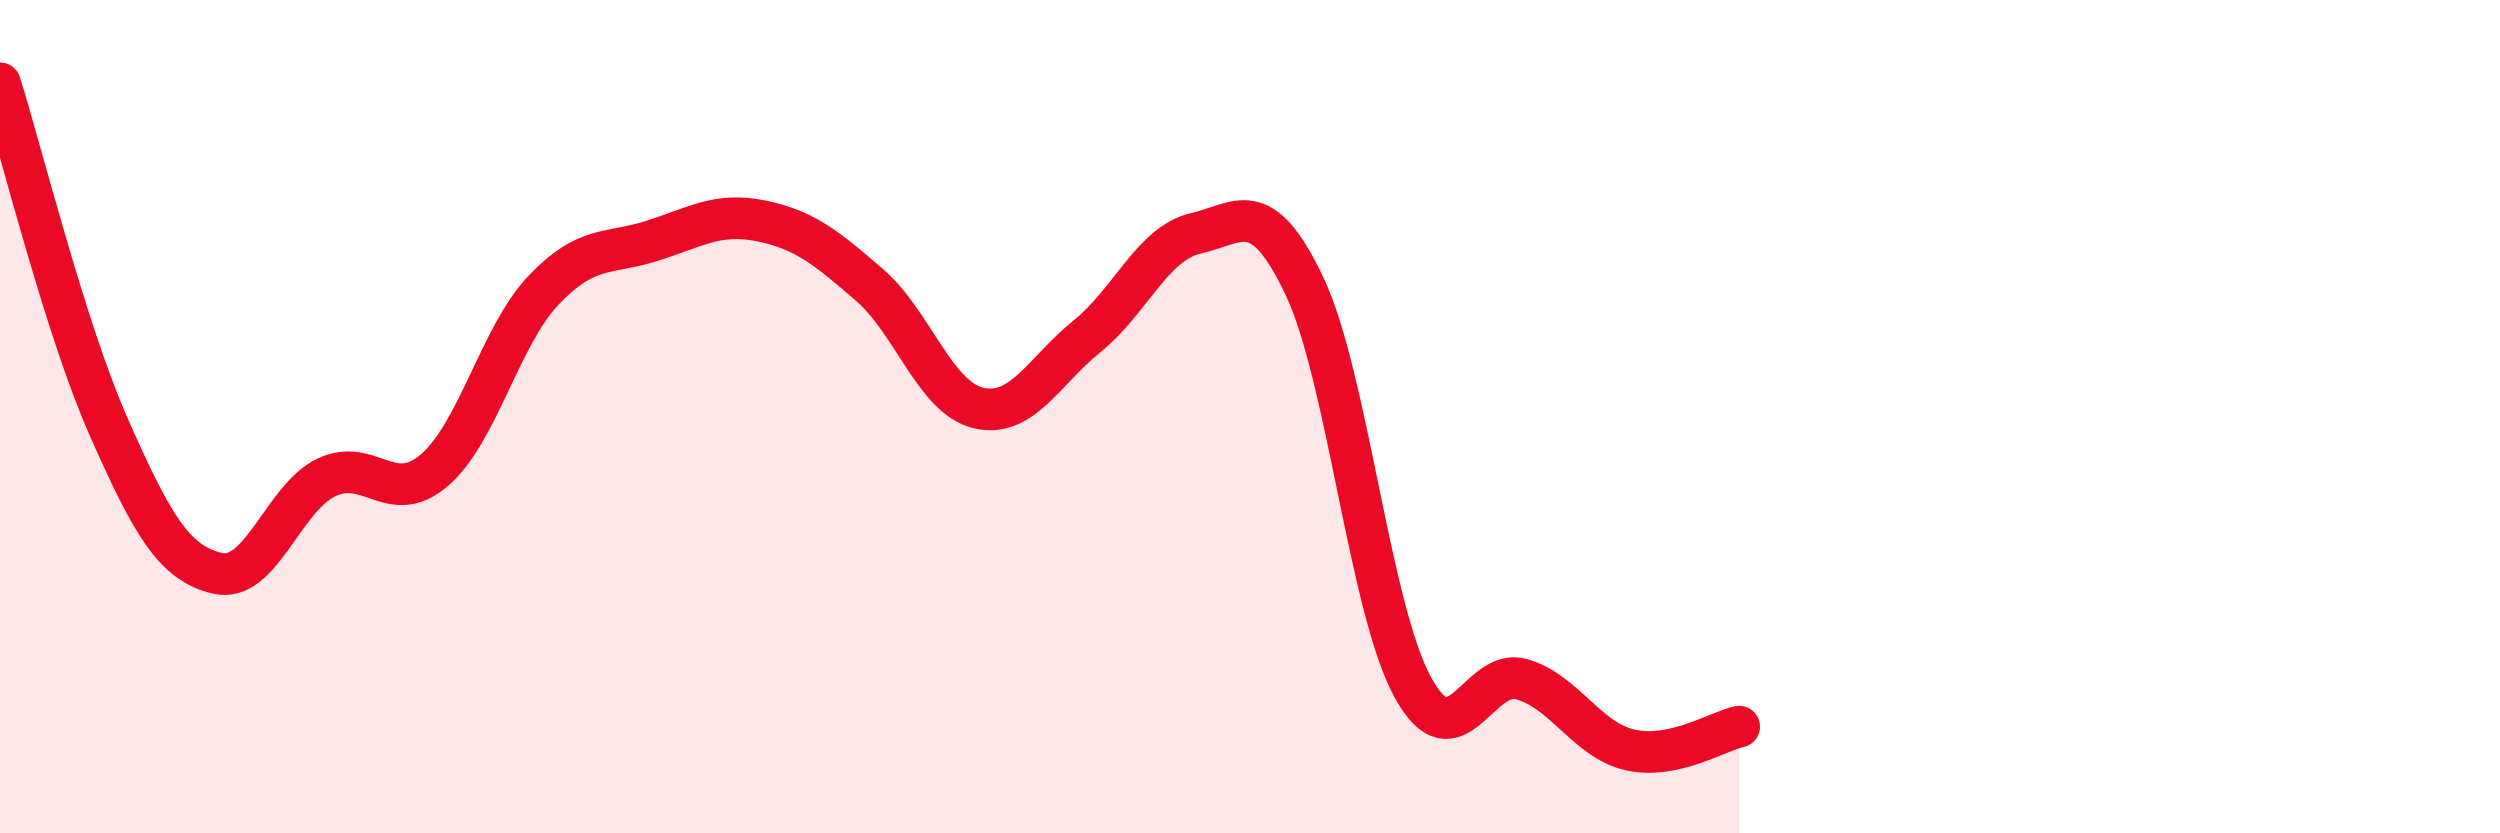 
    <svg width="60" height="20" viewBox="0 0 60 20" xmlns="http://www.w3.org/2000/svg">
      <path
        d="M 0,2 C 0.52,3.65 1.57,7.9 2.61,10.25 C 3.65,12.6 4.18,13.52 5.22,13.76 C 6.26,14 6.79,11.96 7.83,11.46 C 8.87,10.96 9.39,12.18 10.43,11.28 C 11.47,10.38 12,8.07 13.04,6.97 C 14.08,5.87 14.61,6.11 15.65,5.78 C 16.69,5.45 17.22,5.09 18.26,5.3 C 19.3,5.51 19.83,5.94 20.87,6.84 C 21.91,7.74 22.44,9.54 23.48,9.79 C 24.52,10.04 25.05,8.91 26.09,8.07 C 27.13,7.23 27.66,5.84 28.7,5.6 C 29.74,5.36 30.26,4.67 31.3,6.85 C 32.34,9.03 32.87,14.61 33.91,16.5 C 34.95,18.39 35.48,16 36.52,16.3 C 37.56,16.6 38.09,17.77 39.13,18 C 40.17,18.23 41.22,17.55 41.74,17.44L41.74 20L0 20Z"
        fill="#EB0A25"
        opacity="0.1"
        stroke-linecap="round"
        stroke-linejoin="round"
      />
      <path
        d="M 0,2 C 0.52,3.65 1.57,7.9 2.61,10.25 C 3.65,12.6 4.18,13.52 5.22,13.76 C 6.26,14 6.79,11.96 7.83,11.46 C 8.87,10.96 9.39,12.18 10.43,11.28 C 11.47,10.38 12,8.07 13.04,6.97 C 14.08,5.87 14.61,6.11 15.65,5.78 C 16.69,5.45 17.22,5.09 18.26,5.3 C 19.3,5.51 19.83,5.94 20.87,6.84 C 21.91,7.74 22.44,9.54 23.48,9.79 C 24.52,10.04 25.05,8.91 26.09,8.07 C 27.13,7.23 27.66,5.84 28.7,5.6 C 29.74,5.36 30.26,4.67 31.3,6.85 C 32.34,9.03 32.87,14.61 33.91,16.5 C 34.95,18.39 35.48,16 36.52,16.3 C 37.56,16.6 38.09,17.77 39.13,18 C 40.17,18.23 41.22,17.55 41.74,17.44"
        stroke="#EB0A25"
        stroke-width="1"
        fill="none"
        stroke-linecap="round"
        stroke-linejoin="round"
      />
    </svg>
  